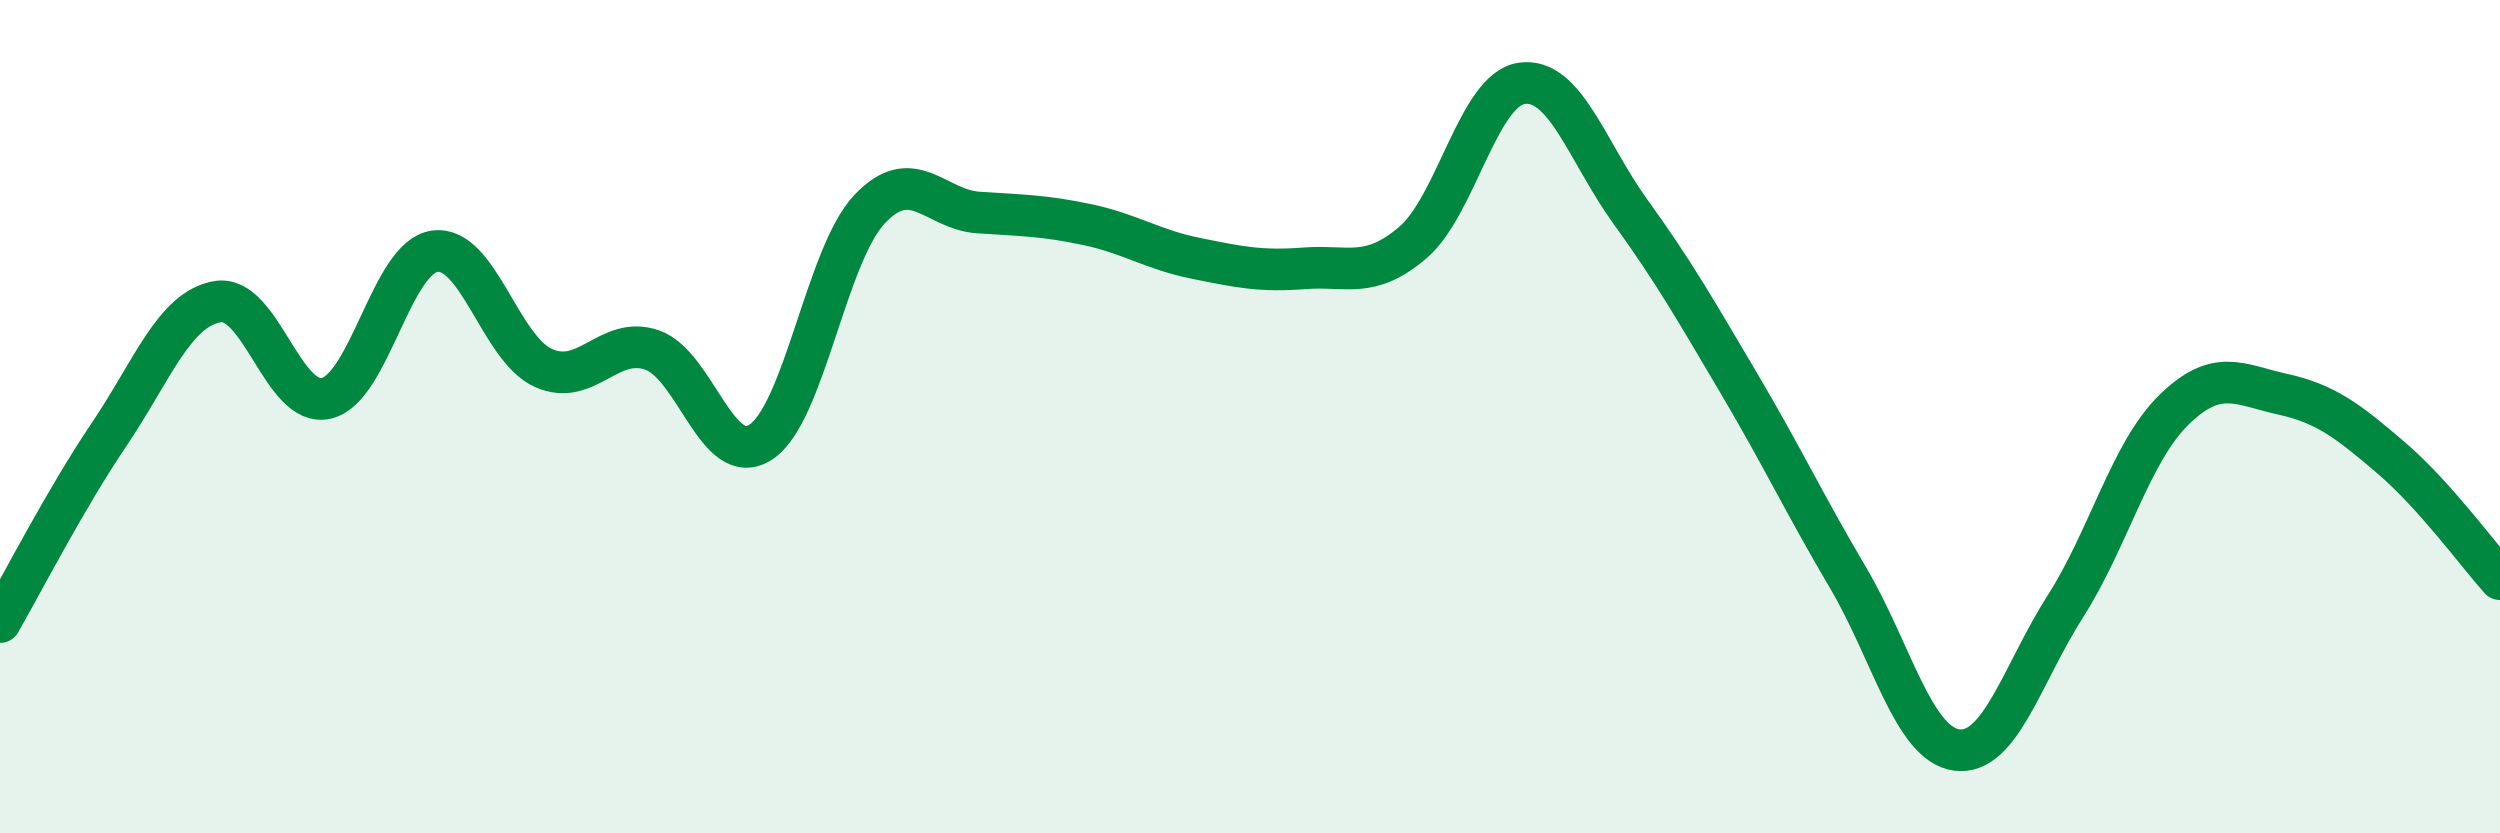 
    <svg width="60" height="20" viewBox="0 0 60 20" xmlns="http://www.w3.org/2000/svg">
      <path
        d="M 0,14.93 C 0.52,14.03 1.57,11.98 2.61,10.44 C 3.65,8.9 4.18,7.42 5.22,7.24 C 6.26,7.06 6.79,9.8 7.83,9.56 C 8.87,9.32 9.39,6.18 10.43,6.03 C 11.47,5.88 12,8.36 13.04,8.83 C 14.08,9.3 14.61,8.04 15.65,8.4 C 16.69,8.76 17.22,11.29 18.26,10.61 C 19.3,9.93 19.83,6.12 20.87,5.02 C 21.91,3.92 22.44,5.03 23.48,5.1 C 24.52,5.17 25.05,5.17 26.09,5.39 C 27.13,5.61 27.66,5.99 28.7,6.2 C 29.74,6.41 30.26,6.52 31.3,6.44 C 32.34,6.36 32.87,6.71 33.91,5.82 C 34.95,4.93 35.48,2.15 36.52,2 C 37.56,1.85 38.09,3.64 39.13,5.08 C 40.17,6.52 40.7,7.45 41.74,9.21 C 42.78,10.97 43.31,12.1 44.35,13.86 C 45.39,15.62 45.92,17.86 46.96,18 C 48,18.14 48.53,16.18 49.57,14.55 C 50.61,12.92 51.13,10.86 52.17,9.84 C 53.21,8.82 53.74,9.23 54.78,9.46 C 55.82,9.69 56.35,10.1 57.39,10.99 C 58.43,11.88 59.48,13.32 60,13.9L60 20L0 20Z"
        fill="#008740"
        opacity="0.1"
        stroke-linecap="round"
        stroke-linejoin="round"
      />
      <path
        d="M 0,14.93 C 0.52,14.03 1.57,11.98 2.61,10.44 C 3.65,8.9 4.18,7.42 5.22,7.24 C 6.26,7.06 6.79,9.8 7.83,9.56 C 8.87,9.32 9.39,6.18 10.43,6.03 C 11.47,5.88 12,8.36 13.04,8.83 C 14.08,9.3 14.61,8.04 15.65,8.4 C 16.69,8.76 17.22,11.29 18.26,10.61 C 19.3,9.93 19.83,6.12 20.87,5.02 C 21.91,3.92 22.44,5.03 23.48,5.1 C 24.52,5.17 25.05,5.17 26.09,5.39 C 27.13,5.61 27.66,5.99 28.7,6.2 C 29.74,6.41 30.26,6.52 31.3,6.44 C 32.34,6.36 32.87,6.71 33.91,5.82 C 34.95,4.93 35.48,2.15 36.52,2 C 37.56,1.85 38.09,3.64 39.13,5.08 C 40.17,6.52 40.7,7.45 41.74,9.21 C 42.78,10.97 43.31,12.1 44.35,13.86 C 45.39,15.62 45.92,17.86 46.96,18 C 48,18.14 48.53,16.18 49.57,14.55 C 50.61,12.92 51.13,10.86 52.17,9.84 C 53.21,8.82 53.74,9.23 54.78,9.46 C 55.82,9.69 56.35,10.1 57.39,10.99 C 58.43,11.88 59.48,13.32 60,13.9"
        stroke="#008740"
        stroke-width="1"
        fill="none"
        stroke-linecap="round"
        stroke-linejoin="round"
      />
    </svg>
  